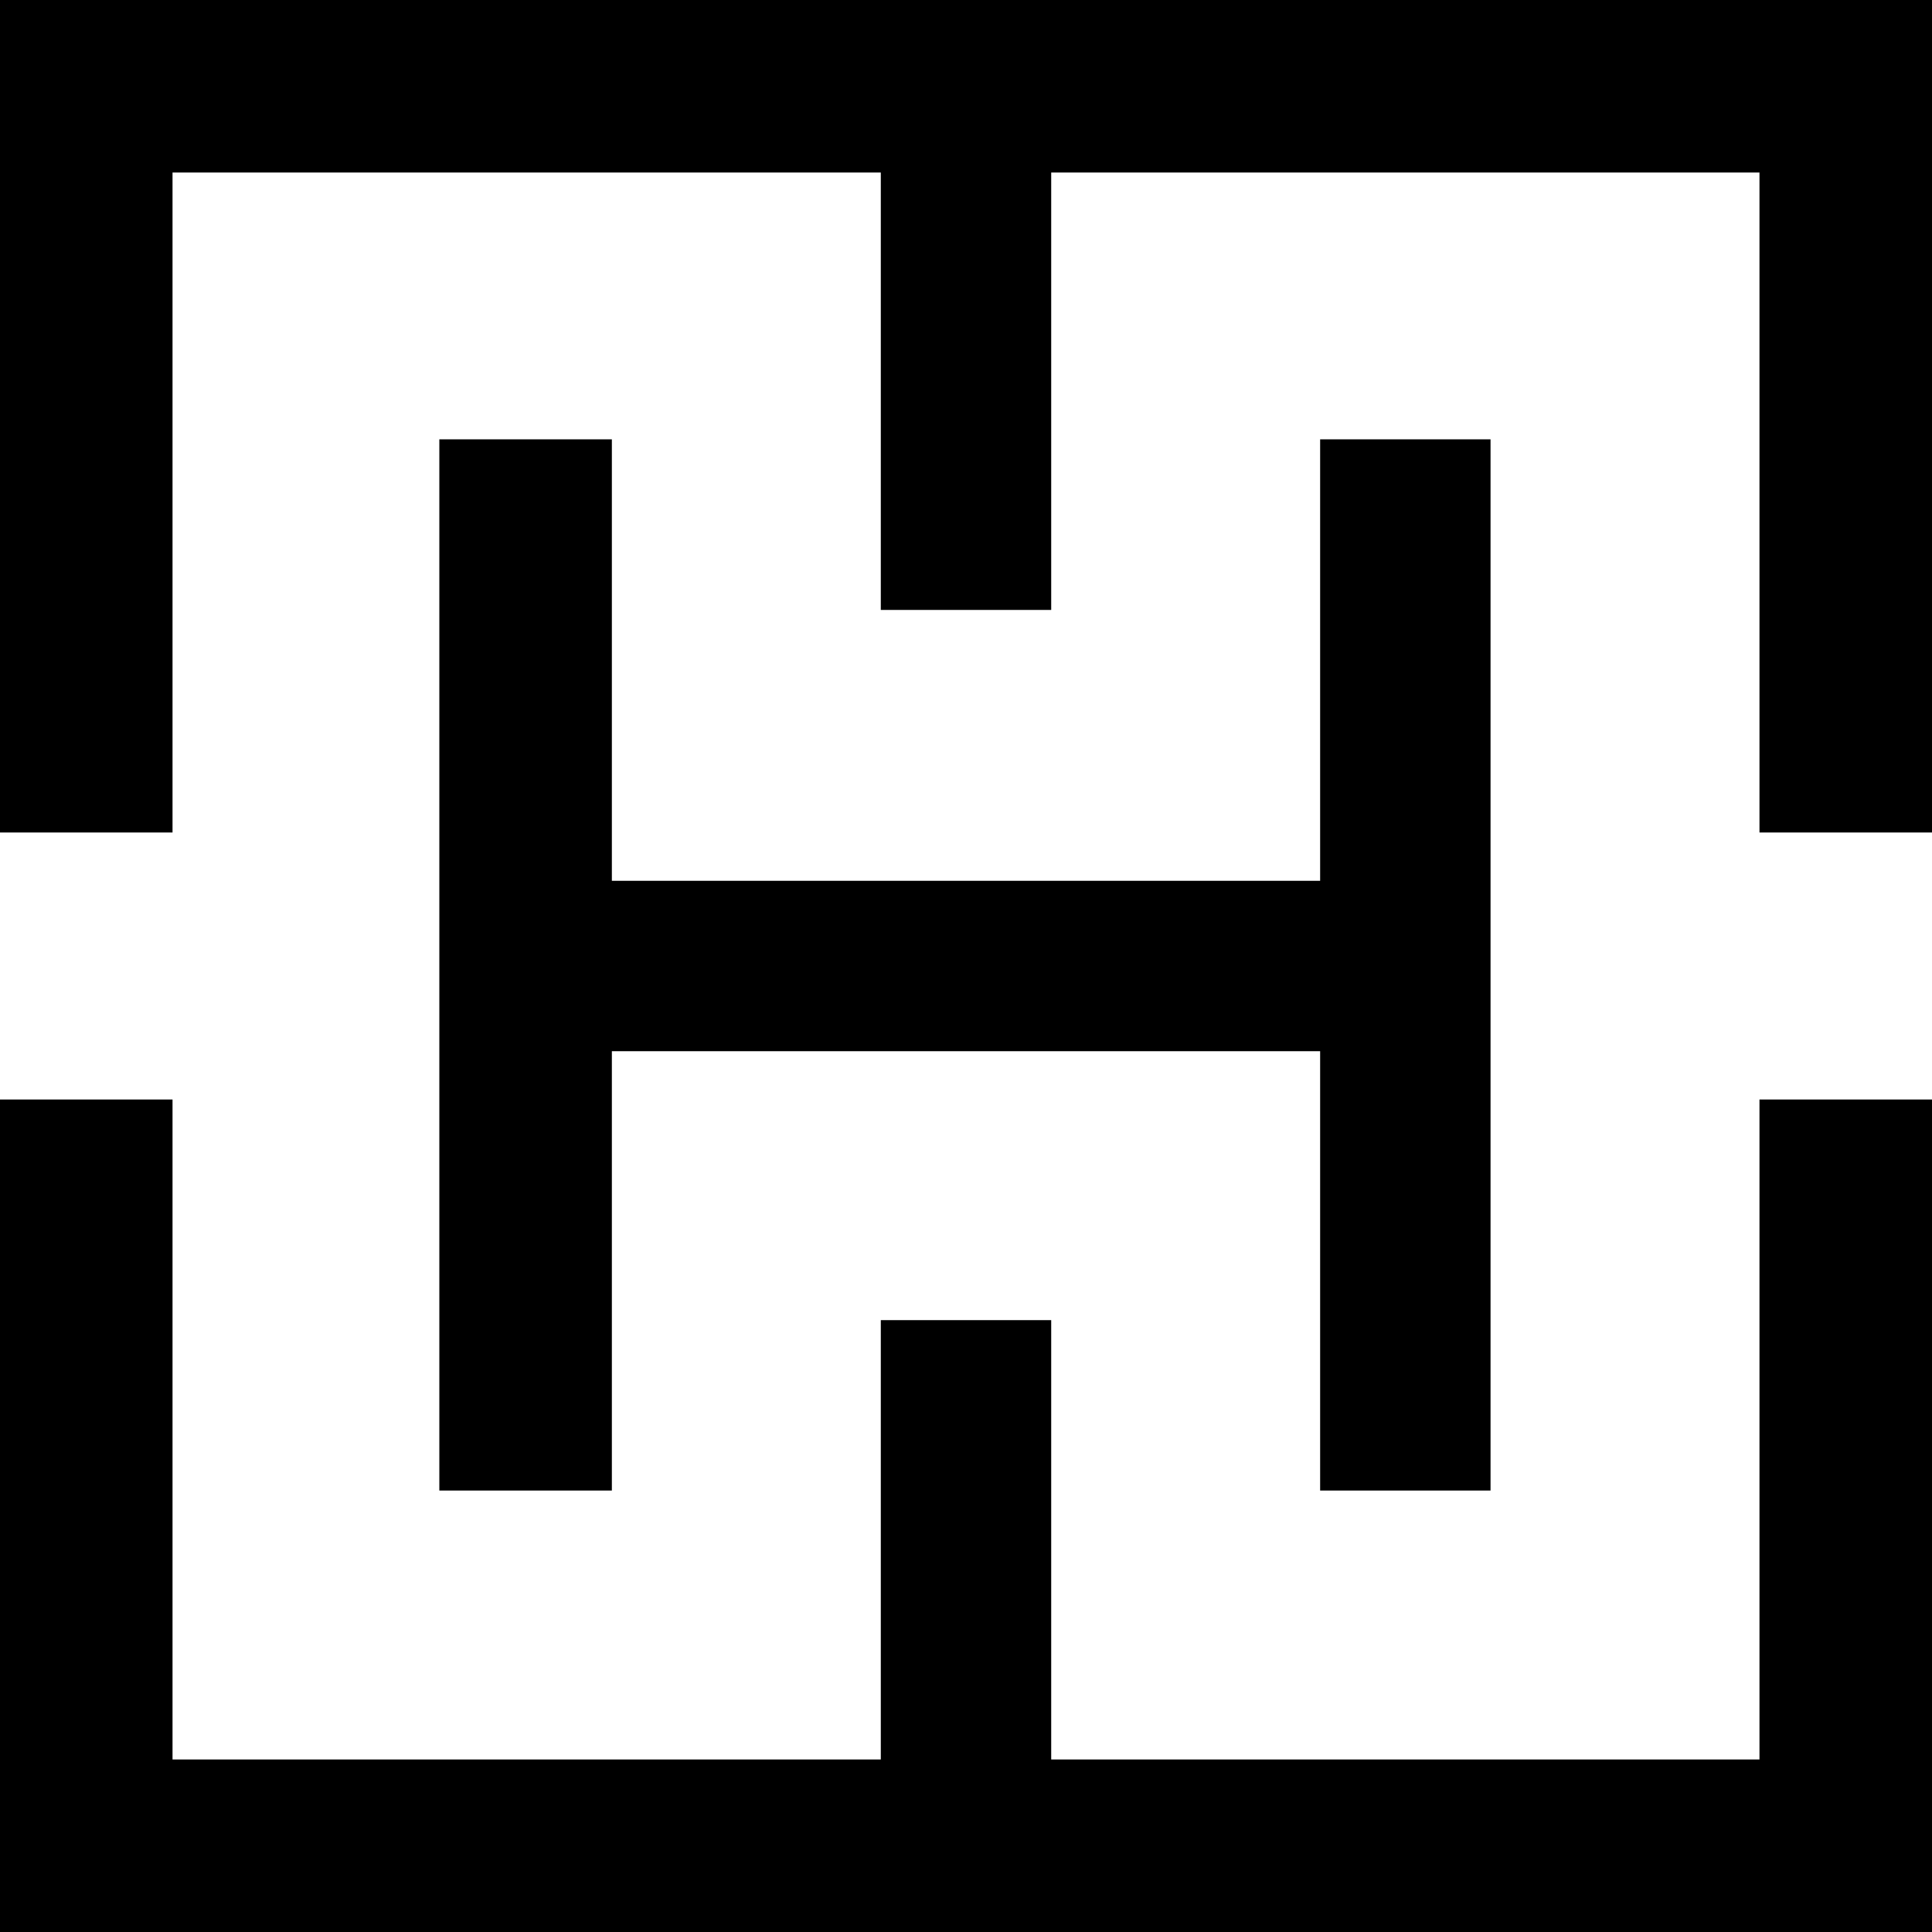 <?xml version="1.0" encoding="utf-8"?>
<!-- Generator: Adobe Illustrator 15.0.2, SVG Export Plug-In . SVG Version: 6.00 Build 0)  -->
<!DOCTYPE svg PUBLIC "-//W3C//DTD SVG 1.1//EN" "http://www.w3.org/Graphics/SVG/1.1/DTD/svg11.dtd">
<svg version="1.1" xmlns="http://www.w3.org/2000/svg" xmlns:xlink="http://www.w3.org/1999/xlink" x="0px" y="0px"
	 width="1000px" height="1000px" viewBox="0 0 1000 1000" enable-background="new 0 0 1000 1000" xml:space="preserve">
  <polygon points="227.4 227.4 227.4 771.5 316.7 771.5 316.7 544.1 683.3 544.1 683.3 771.5 771.5 771.5 771.5 227.4 683.3 227.4 683.3 455.9 316.7 455.9 316.7 227.4 227.4 227.4"/>
  <polygon points="0 0 0 0 0 430.9 89.3 430.9 89.3 89.3 455.9 89.3 455.9 315.7 544.1 315.7 544.1 89.3 910.7 89.3 910.7 430.9 1000 430.9 1000 0 1000 0 0 0 0 0"/>
  <polygon points="910.7 910.7 544.1 910.7 544.1 683.3 455.9 683.3 455.9 910.7 89.3 910.7 89.3 569.1 0 569.1 0 1000 0 1000 0 1000 1000 1000 1000 1000 1000 569.1 910.7 569.1 910.7 910.7"/>
</svg>
